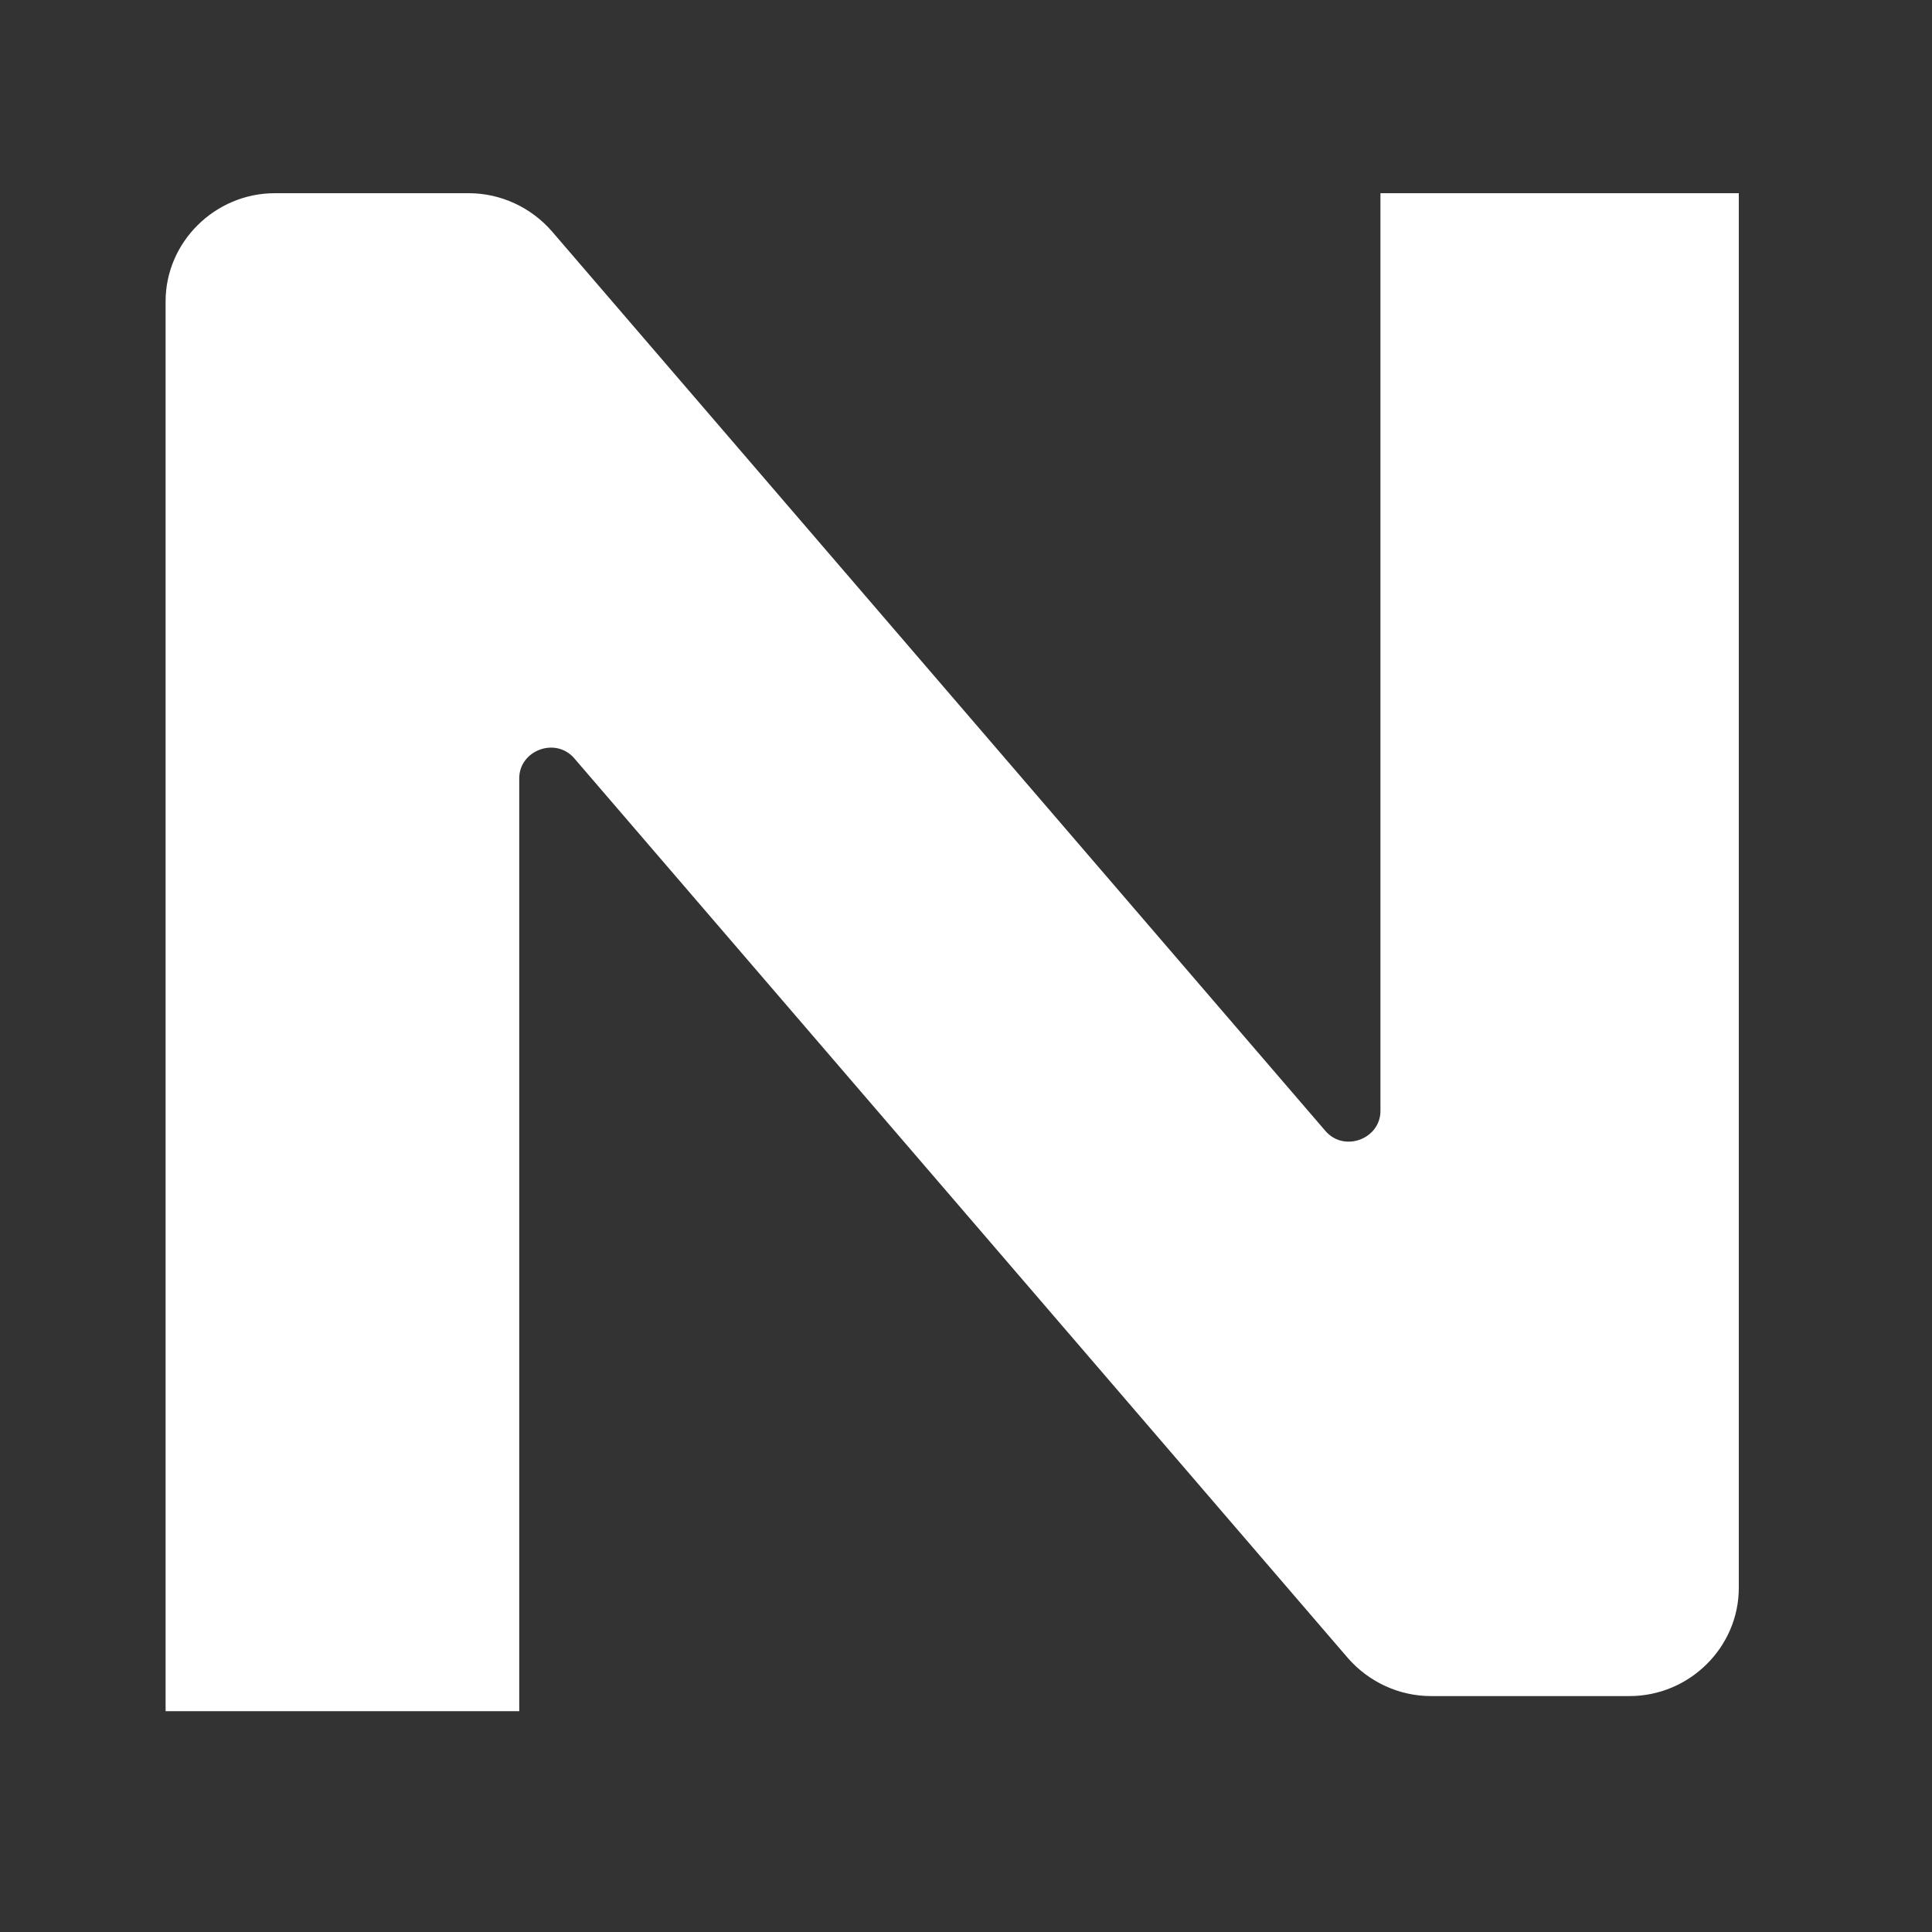 <svg width="70" height="70" viewBox="0 0 70 70" fill="none" xmlns="http://www.w3.org/2000/svg">
<rect x="0" y="0" width="70" height="70" fill="#333333" stroke="none"/>
<path d="M48.825 60.061L20.814 27.483C20.133 26.682 18.813 27.188 18.813 28.199V62H6V10.919C6 8.77 7.788 7 9.959 7H16.983C18.132 7 19.239 7.506 20.005 8.391L48.016 40.969C48.697 41.77 50.016 41.264 50.016 40.253V7H63V57.533C63 59.682 61.212 61.452 59.041 61.452H51.847C50.698 61.452 49.591 60.946 48.825 60.061Z" fill="white"/>
</svg>
